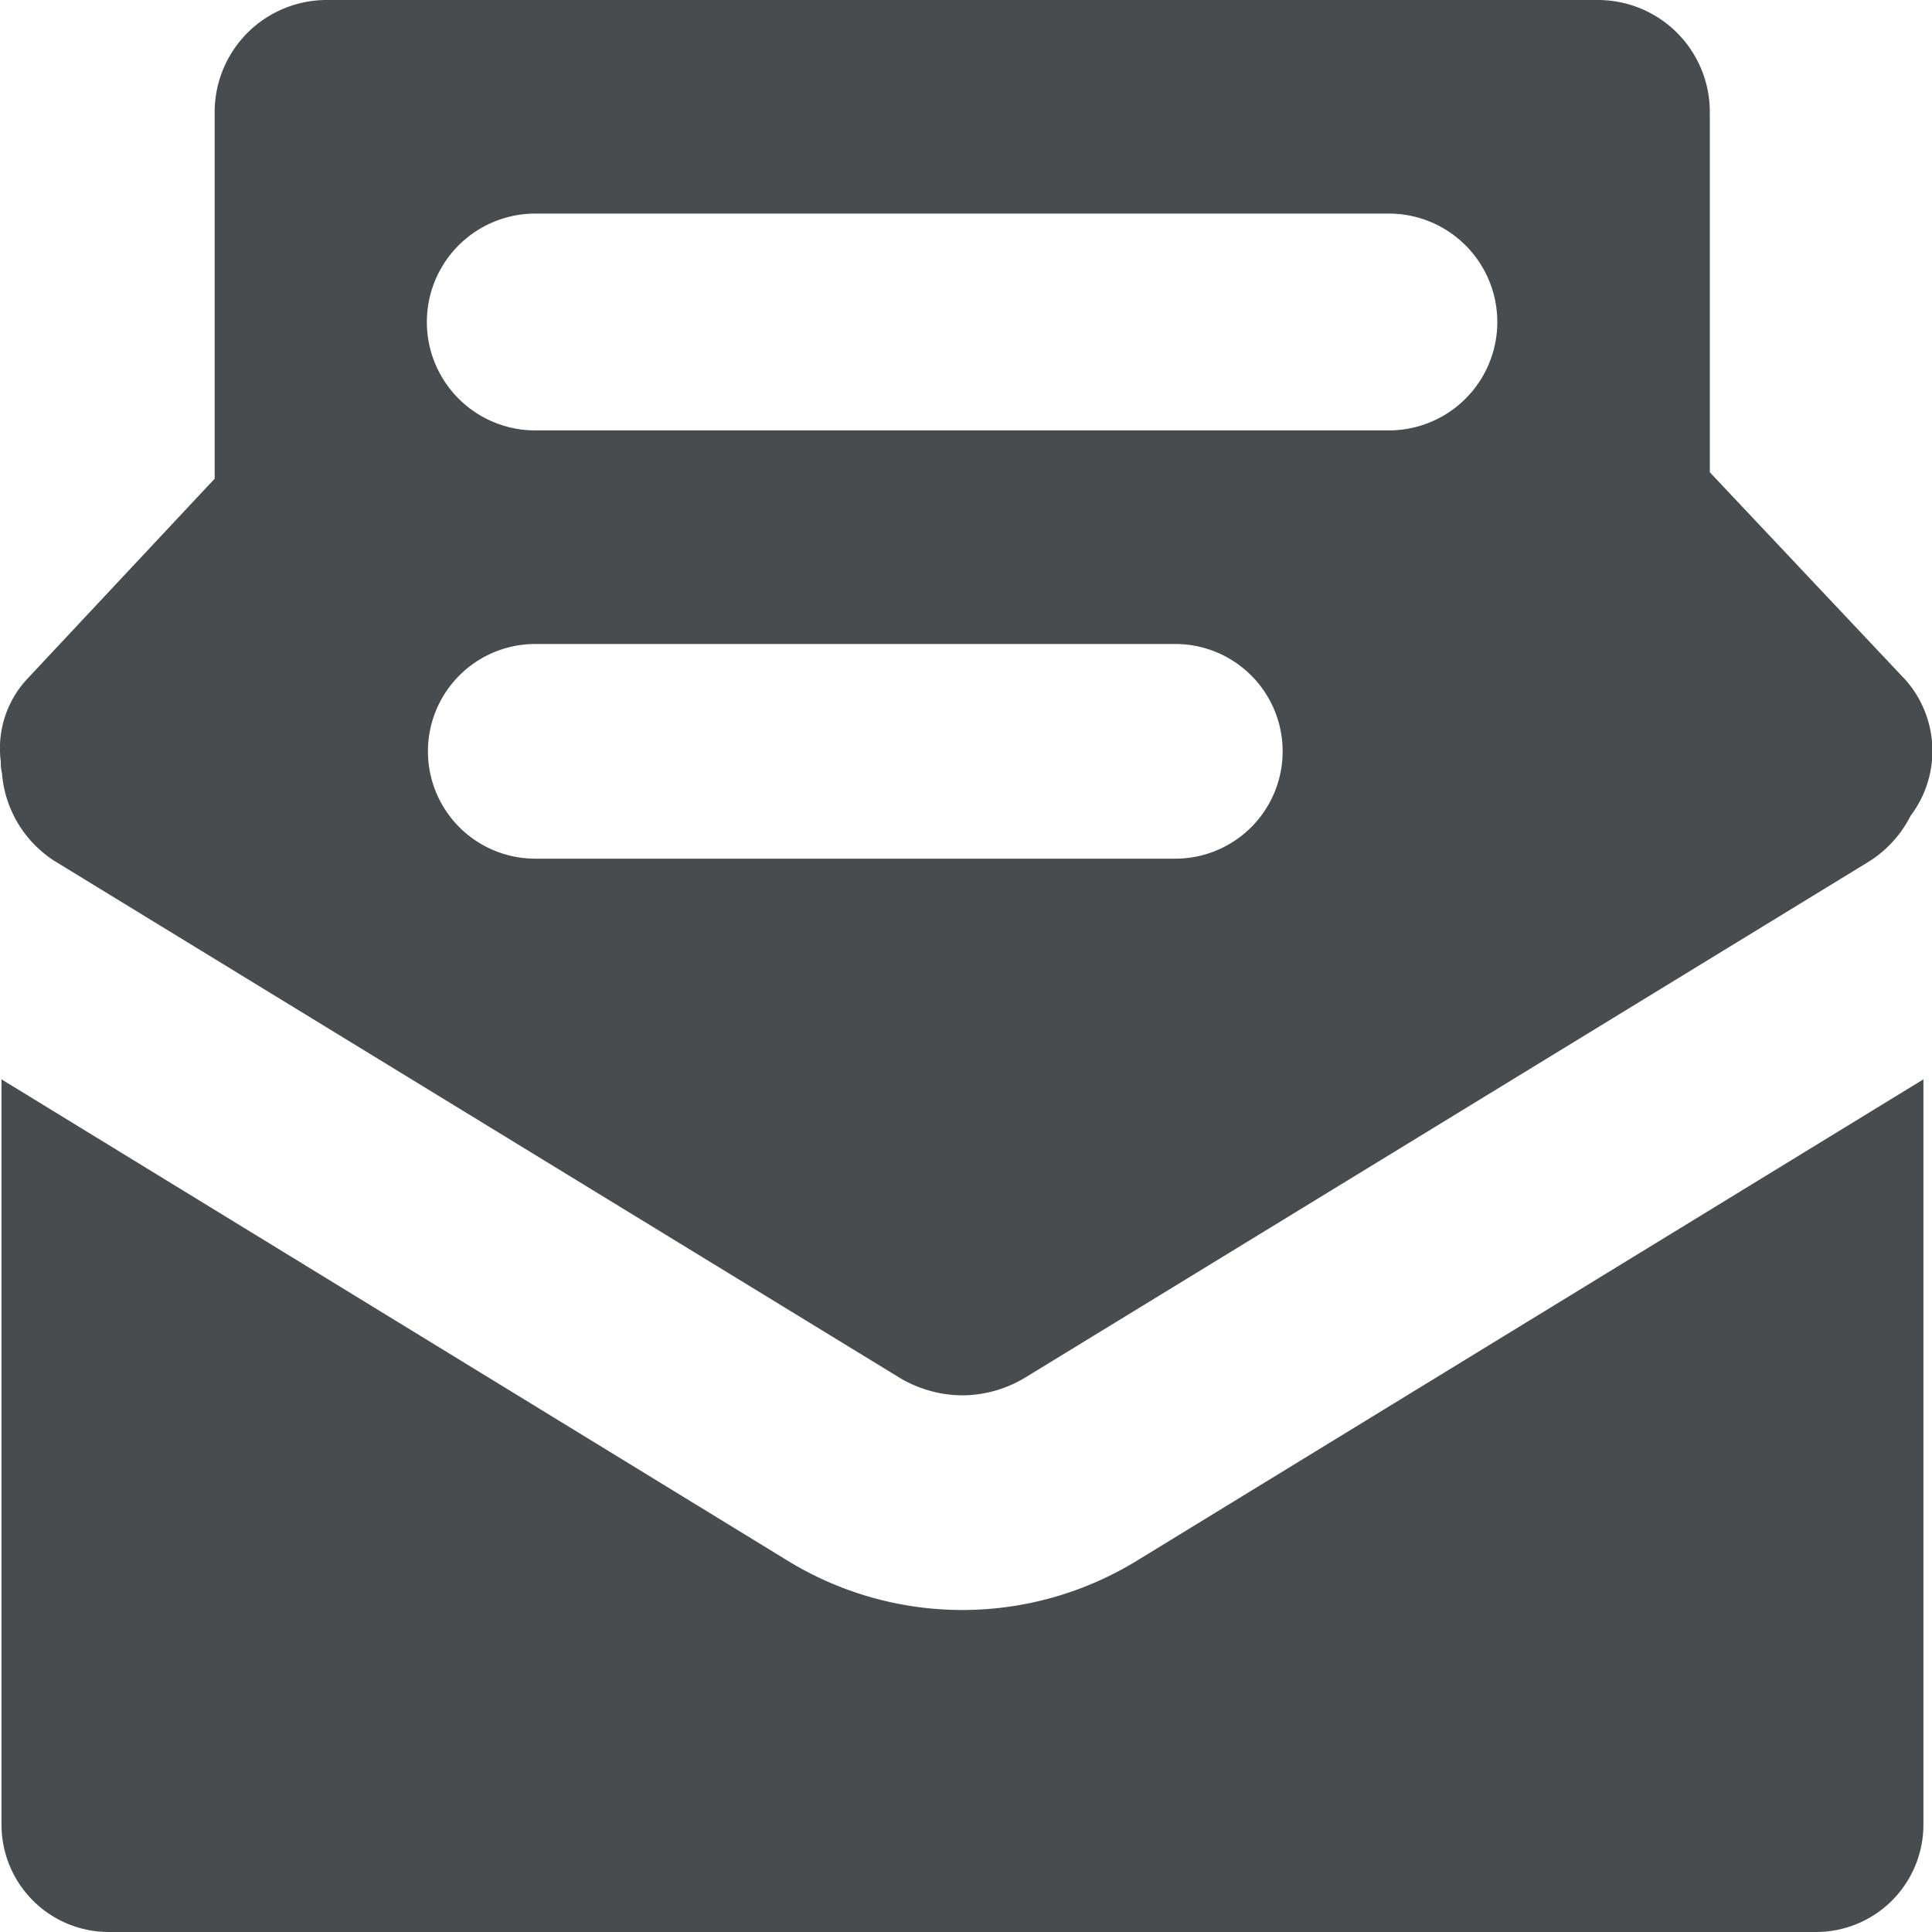 <svg width="18" height="18" xmlns="http://www.w3.org/2000/svg" viewBox="0 0 18 18" mirror-in-rtl="true">
  <path fill="#494c4e" d="M8.964 15a3.115 3.115 0 0 1-1.63-.462l-7.32-4.482V17a1 1 0 0 0 1 1H16.92a1 1 0 0 0 1-1v-6.944l-7.32 4.48A3.116 3.116 0 0 1 8.964 15z"/>
  <path fill="#494c4e" d="M17.73 6.31l-1.8-1.91V1.04A1.043 1.043 0 0 0 14.89 0H3.036A1.044 1.044 0 0 0 2 1.04v3.42L.268 6.31a.95.95 0 0 0-.26.79.34.34 0 0 0 .01.1 1.07 1.07 0 0 0 .52.84l7.833 4.79a1.15 1.15 0 0 0 .6.17 1.14 1.14 0 0 0 .588-.17l7.832-4.79a1.078 1.078 0 0 0 .41-.44 1 1 0 0 0-.07-1.29zM10.95 8H4.987a1 1 0 0 1 0-2h5.963a1 1 0 0 1 0 2zm1.99-3.99H4.987a1.01 1.01 0 0 1 0-2.02h7.953a1.01 1.01 0 0 1 0 2.02z"/>
</svg>
